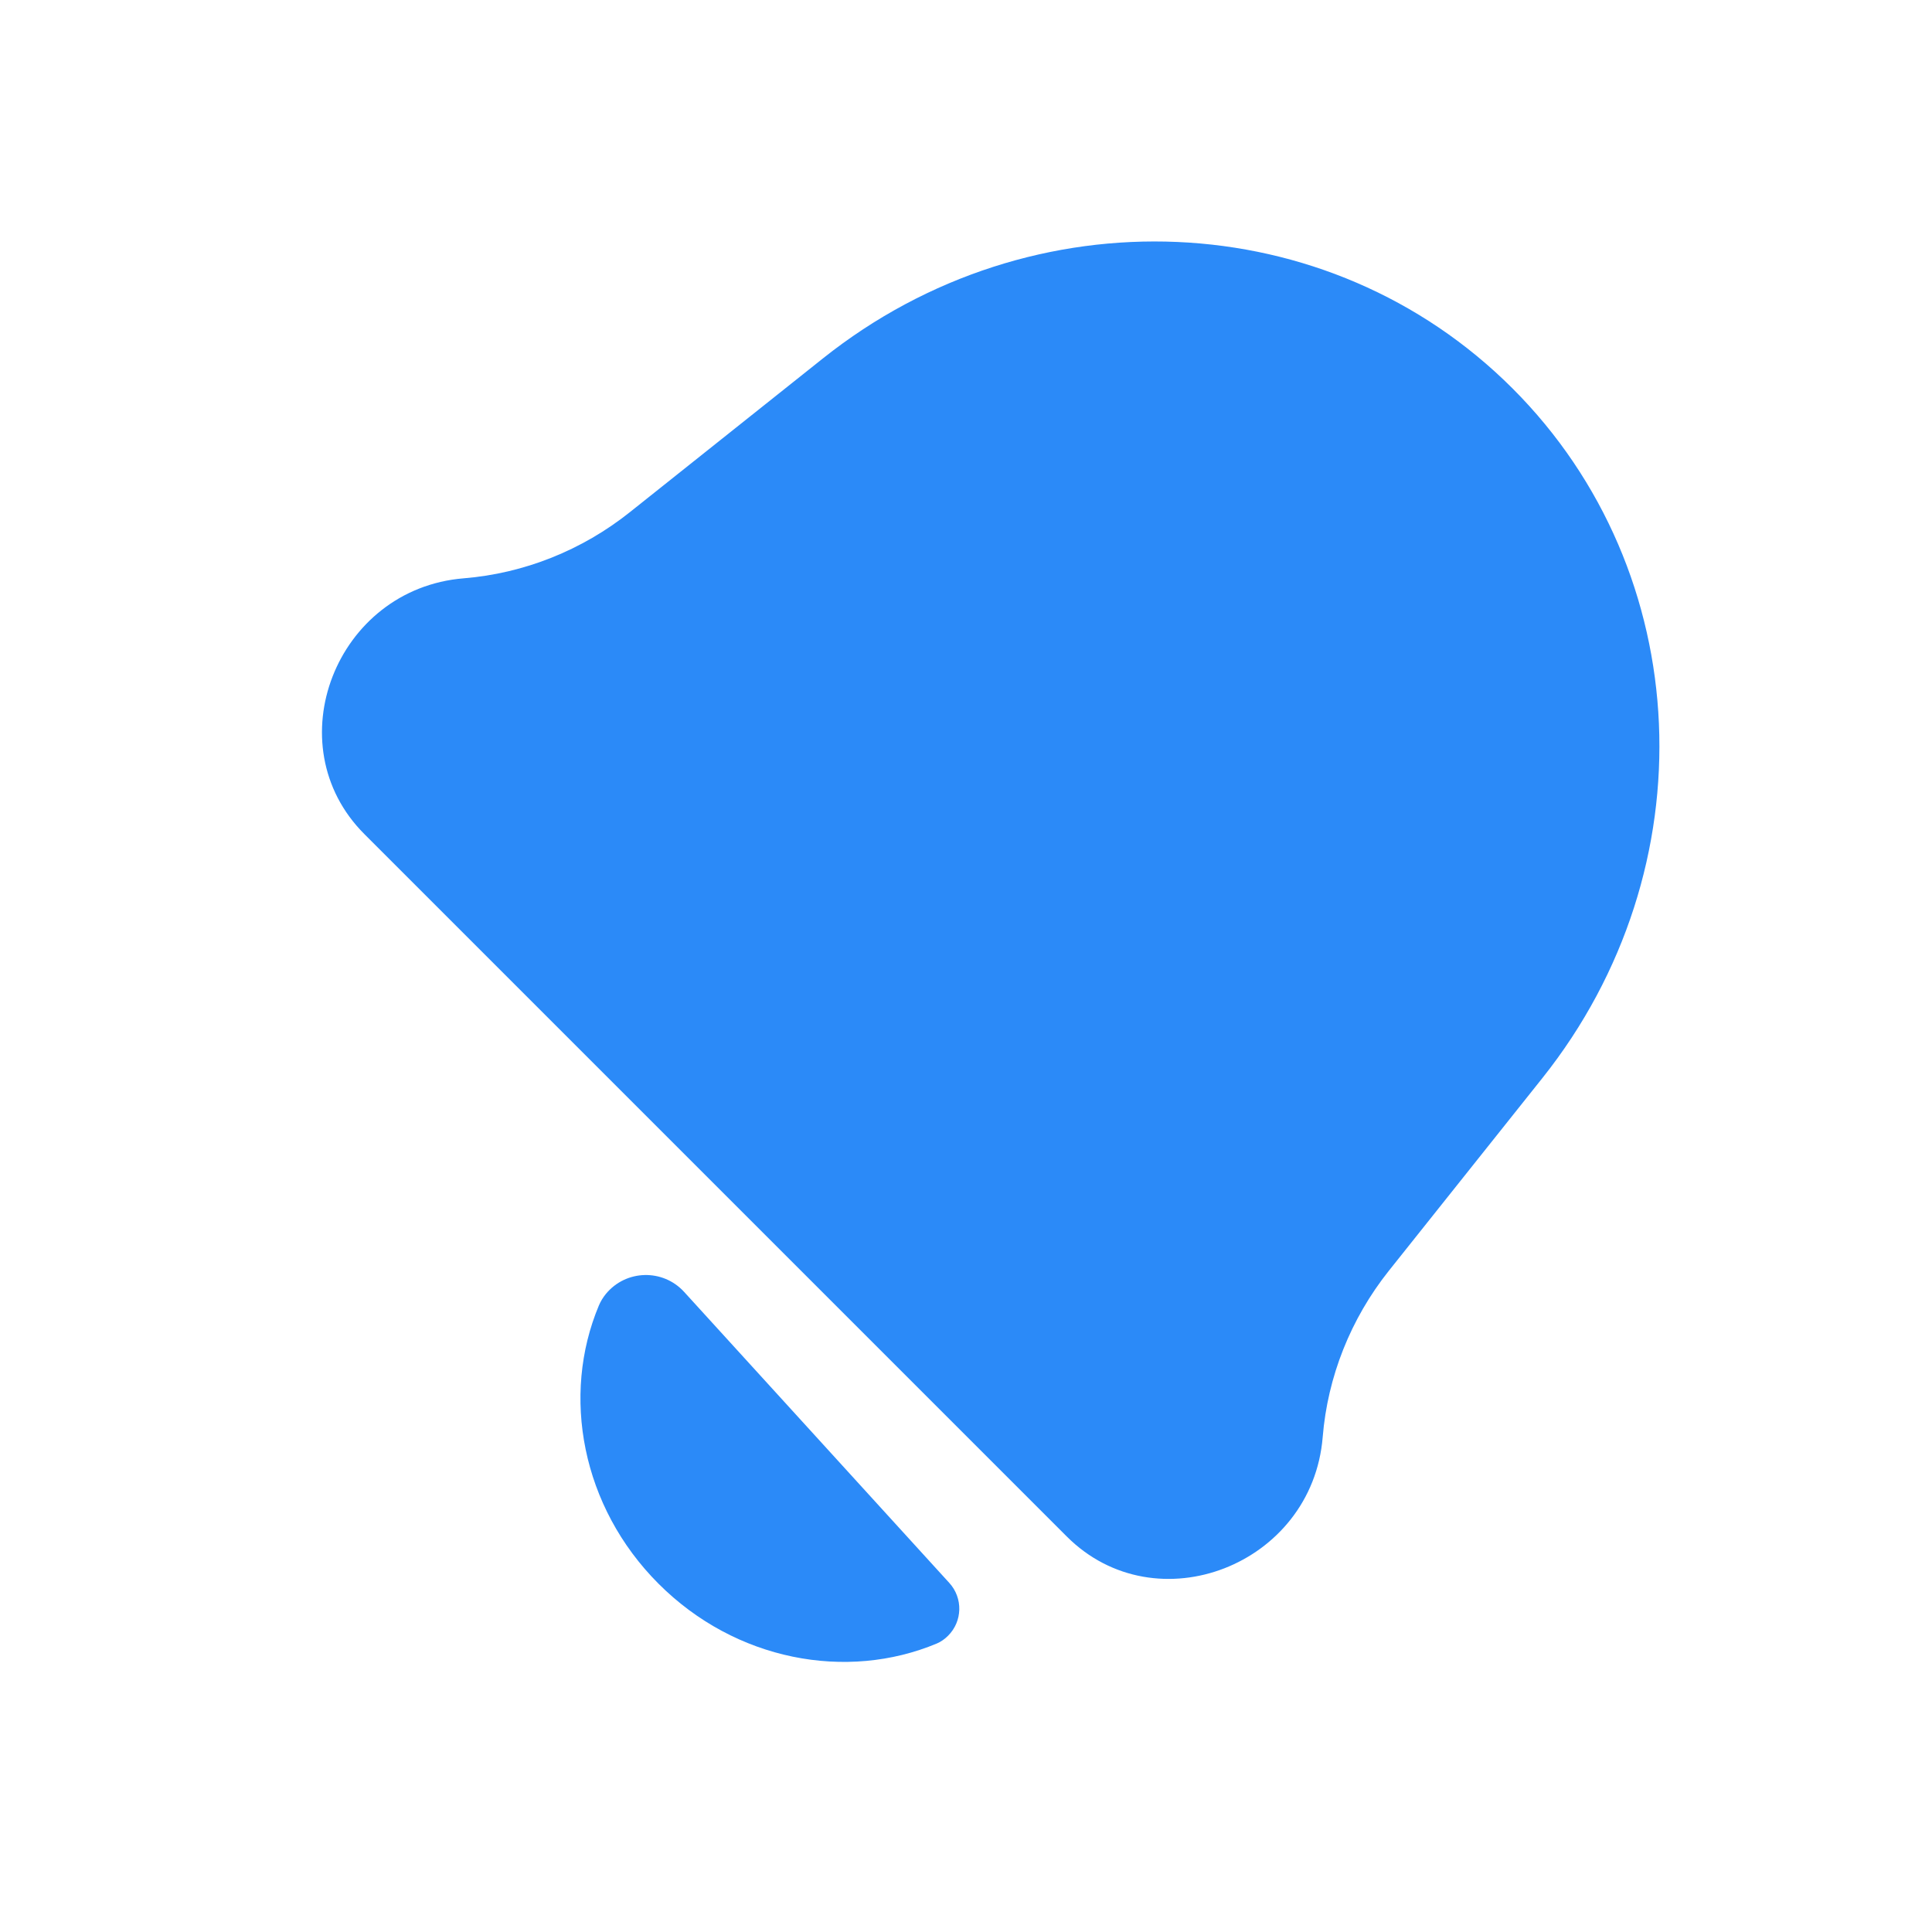 <svg width="24" height="24" viewBox="0 0 24 24" fill="none" xmlns="http://www.w3.org/2000/svg">
<path d="M7.527 16.073C7.776 15.771 8.235 15.759 8.499 16.049L11.793 19.664C11.964 19.852 11.957 20.141 11.777 20.32C11.737 20.36 11.69 20.394 11.638 20.416C10.518 20.885 9.137 20.631 8.181 19.674C7.224 18.717 6.97 17.335 7.44 16.216C7.462 16.164 7.492 16.116 7.527 16.073ZM10.223 4.452C12.823 2.381 16.506 2.542 18.789 4.825C21.072 7.108 21.232 10.79 19.161 13.391L17.252 15.787C16.778 16.383 16.492 17.103 16.431 17.852C16.301 19.443 14.362 20.197 13.252 19.087L4.526 10.361C3.417 9.252 4.17 7.313 5.761 7.184C6.51 7.123 7.231 6.836 7.826 6.361L10.223 4.452Z" fill="#2B8AF8"/>
</svg>
